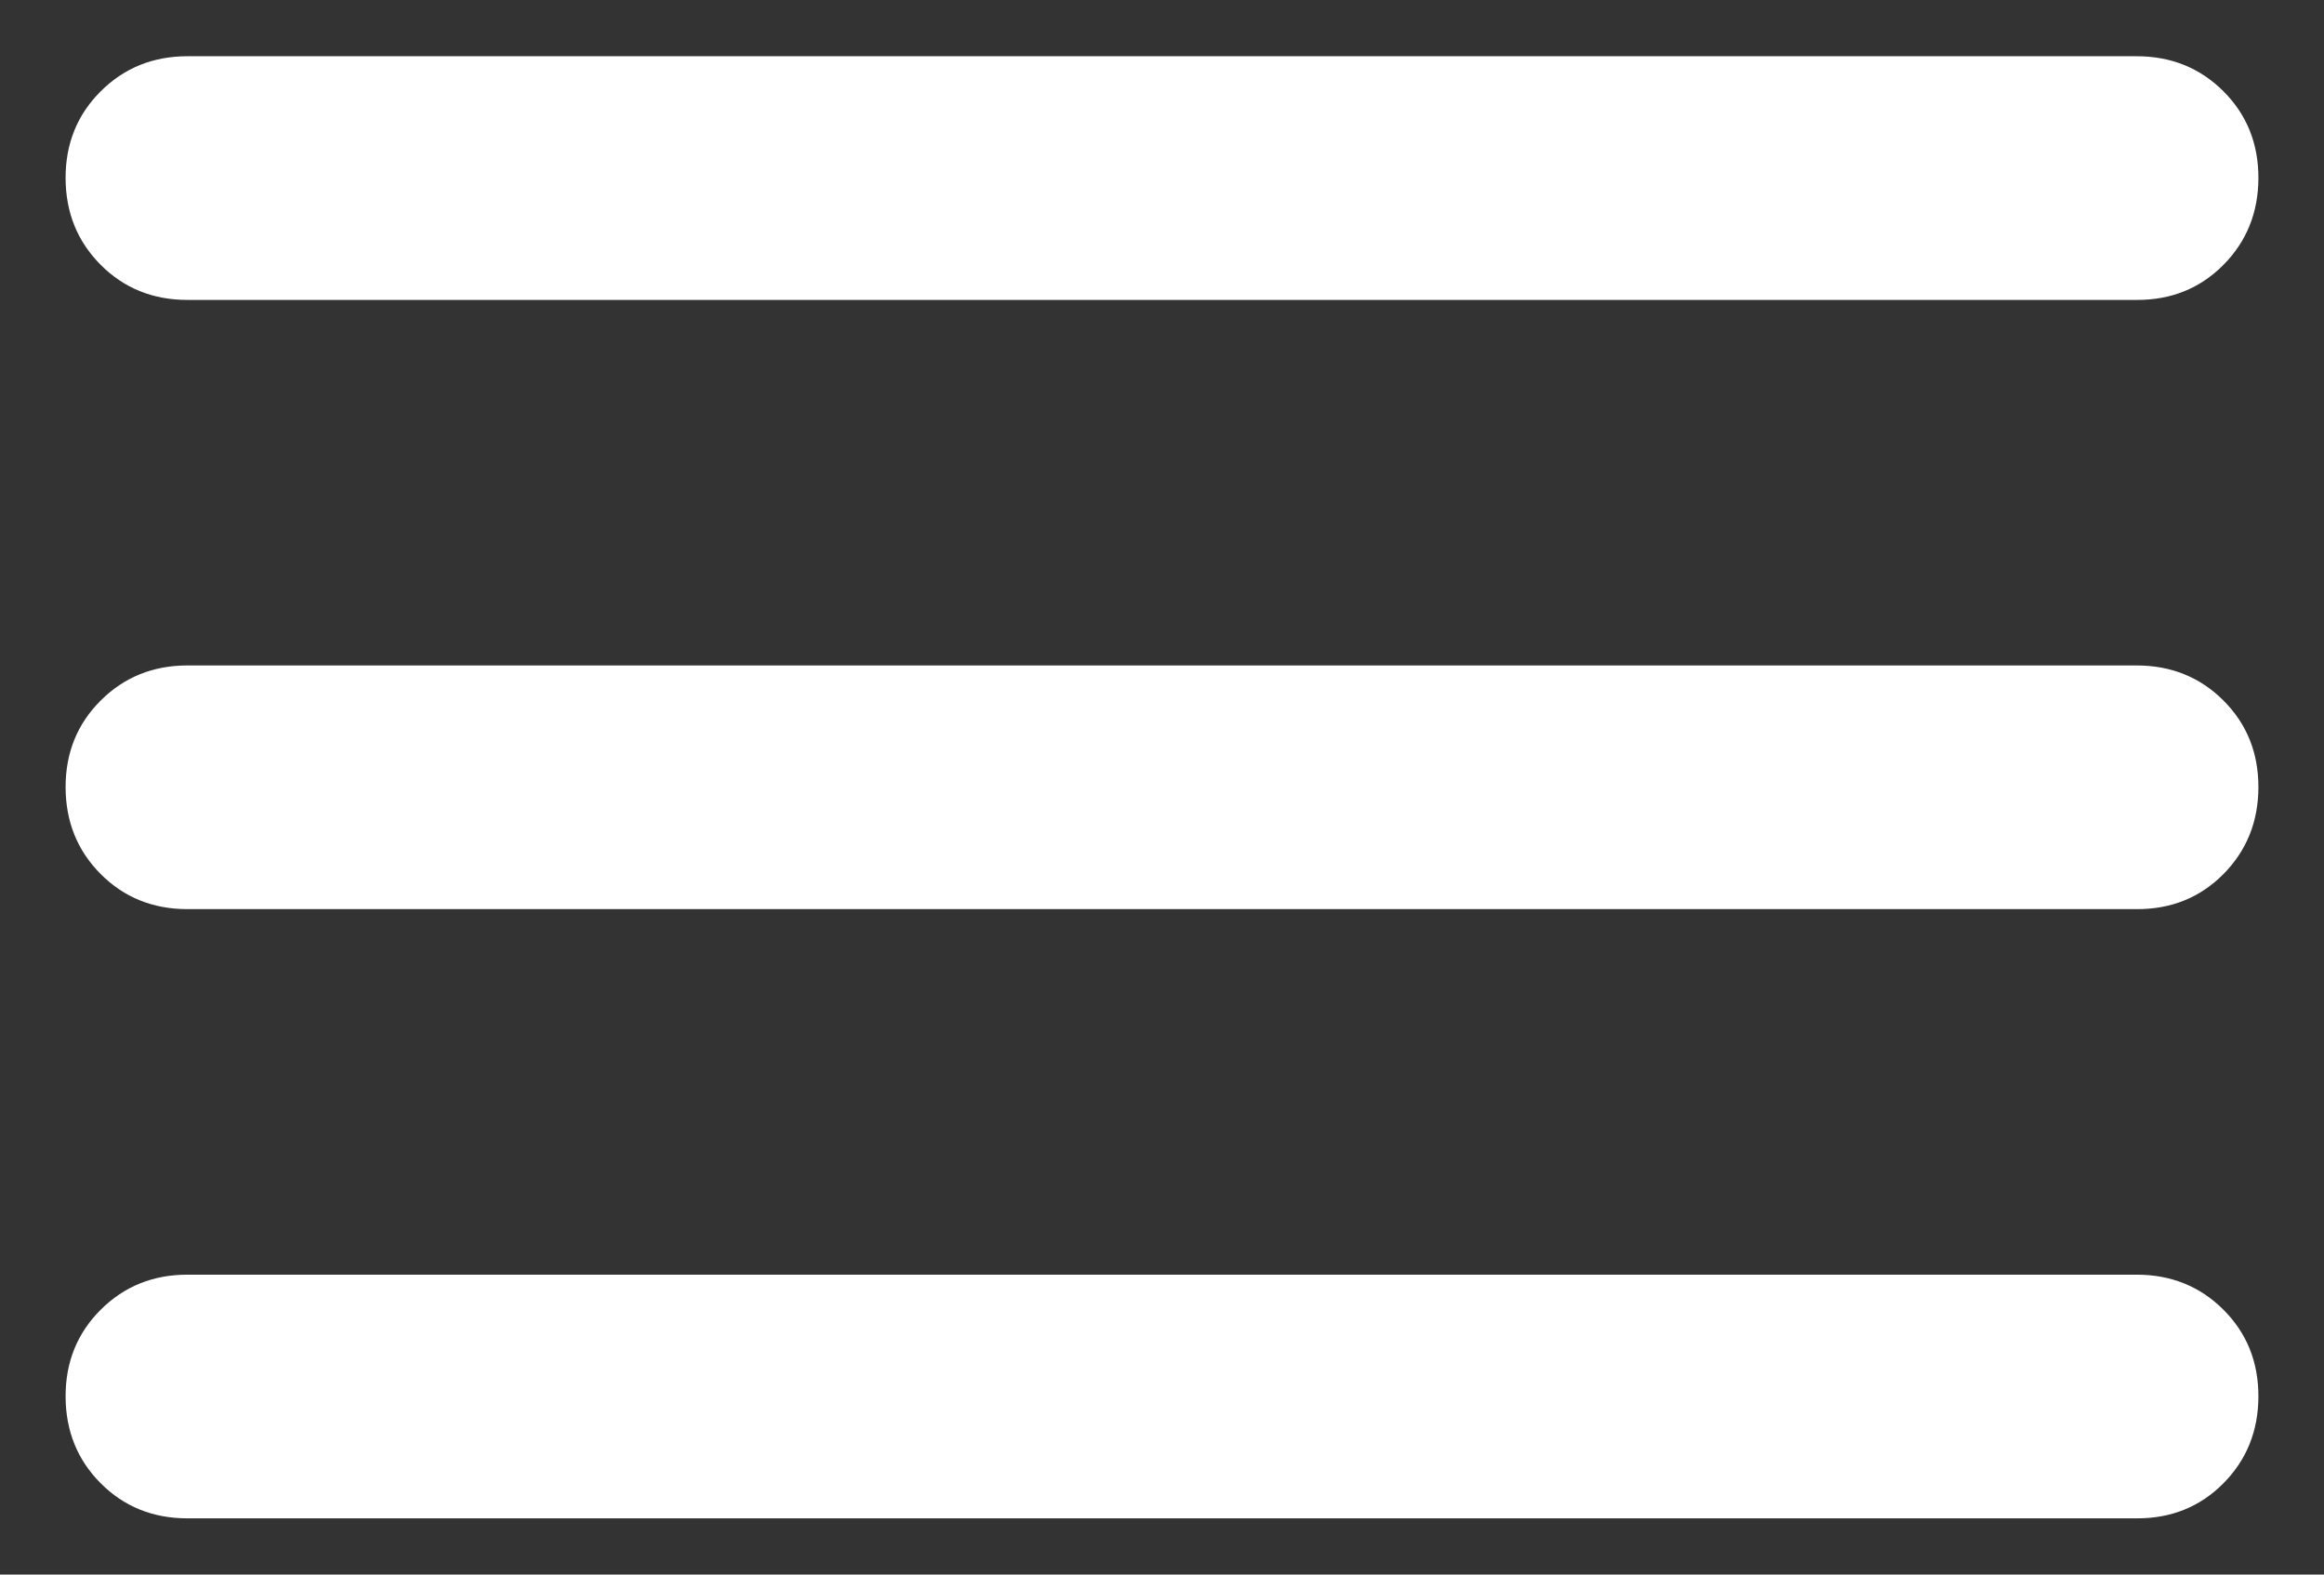 <svg width="31" height="21" viewBox="0 0 31 21" fill="none" xmlns="http://www.w3.org/2000/svg">
<rect x="0" y="0" width="31" height="21" fill="#333333" stroke="none"/>
<path d="M2.5 20.25C2.04 20.25 1.654 20.094 1.343 19.782C1.032 19.47 0.876 19.084 0.875 18.625C0.874 18.166 1.03 17.78 1.343 17.468C1.656 17.156 2.042 17 2.5 17H28.5C28.96 17 29.347 17.156 29.659 17.468C29.971 17.78 30.126 18.166 30.125 18.625C30.124 19.084 29.968 19.471 29.657 19.784C29.346 20.097 28.96 20.252 28.5 20.25H2.5ZM2.5 12.125C2.04 12.125 1.654 11.969 1.343 11.657C1.032 11.345 0.876 10.959 0.875 10.5C0.874 10.041 1.03 9.655 1.343 9.343C1.656 9.031 2.042 8.875 2.5 8.875H28.5C28.96 8.875 29.347 9.031 29.659 9.343C29.971 9.655 30.126 10.041 30.125 10.5C30.124 10.959 29.968 11.345 29.657 11.659C29.346 11.972 28.96 12.127 28.5 12.125H2.5ZM2.5 4C2.04 4 1.654 3.844 1.343 3.532C1.032 3.22 0.876 2.834 0.875 2.375C0.874 1.916 1.03 1.53 1.343 1.218C1.656 0.906 2.042 0.75 2.5 0.75H28.5C28.96 0.75 29.347 0.906 29.659 1.218C29.971 1.53 30.126 1.916 30.125 2.375C30.124 2.834 29.968 3.221 29.657 3.534C29.346 3.847 28.96 4.002 28.5 4H2.5Z" fill="white"/>
</svg>
